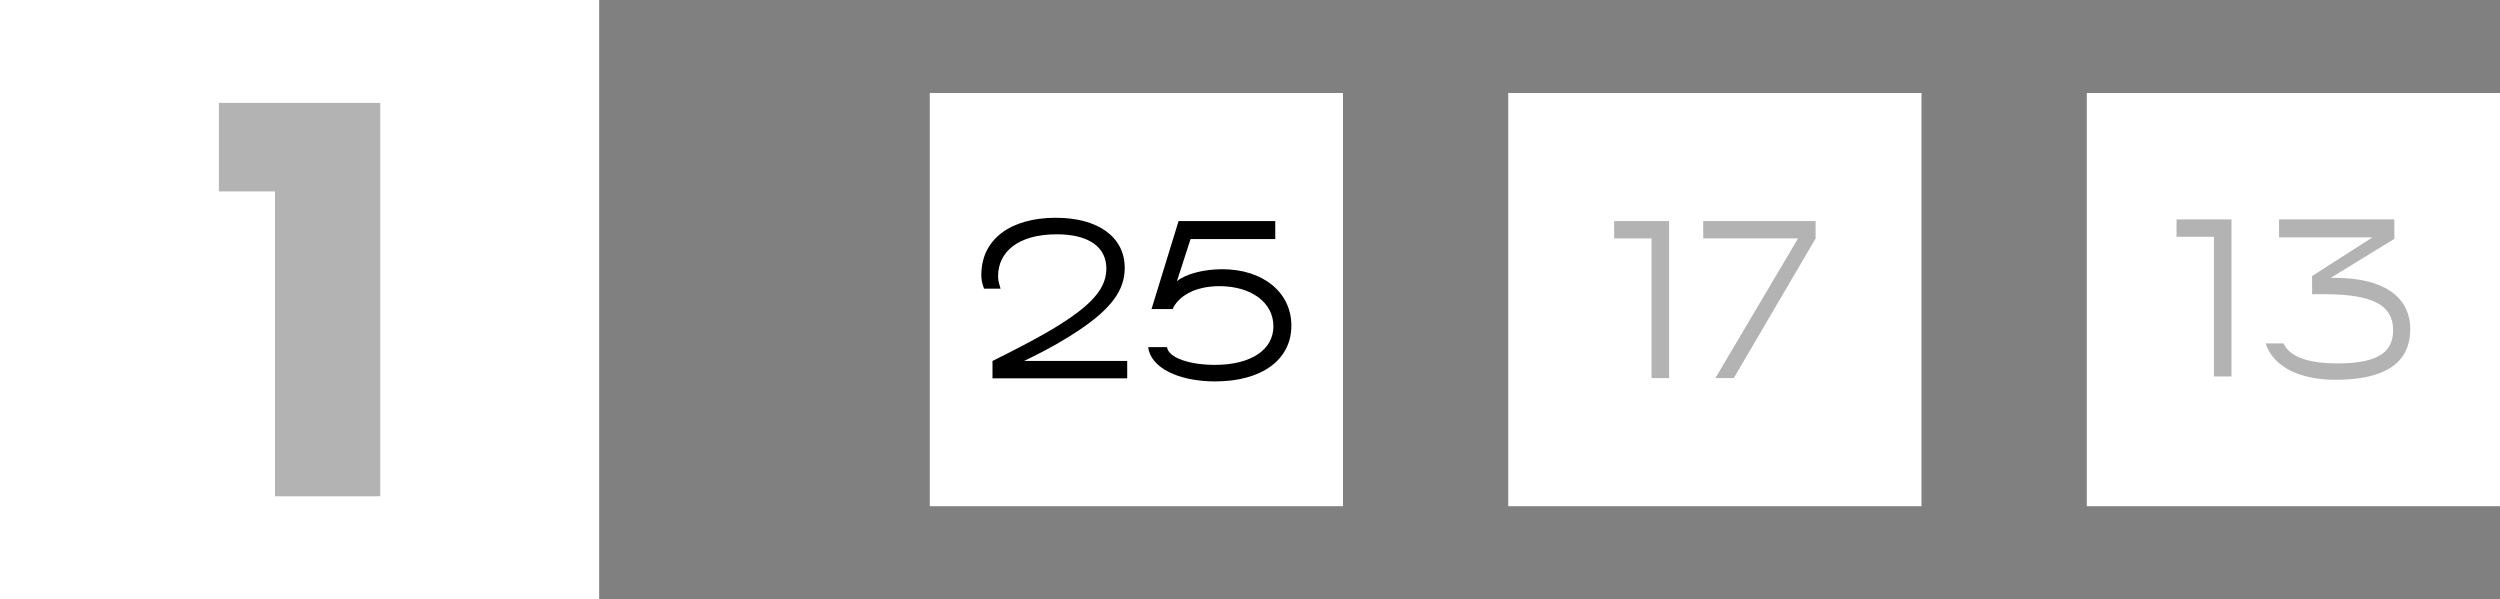 <?xml version="1.0" encoding="utf-8"?>
<svg xmlns="http://www.w3.org/2000/svg" fill="none" height="100%" overflow="visible" preserveAspectRatio="none" style="display: block;" viewBox="0 0 121 29" width="100%">
<rect x="0" y="0" width="121" height="29" fill="#808080" stroke="none"/>
<g id="Frame 405">
<g id="Frame 460">
<rect fill="white" height="29" width="29"/>
<path d="M13.31 24.02V9.264H10.594V4.98H18.406V24.02H13.31Z" fill="black" id="1" opacity="0.3"/>
</g>
<g id="Frame 464">
<g id="Frame 461">
<rect fill="white" height="20" transform="translate(45 4.5)" width="20"/>
<g id="25">
<path d="M54.557 18.31H48.037V17.47C50.237 16.38 51.187 15.81 51.897 15.31C53.117 14.45 53.547 13.76 53.547 12.99C53.547 11.96 52.697 11.34 51.147 11.34C49.267 11.34 48.307 12.2 48.307 13.37C48.307 13.54 48.327 13.64 48.427 13.97H47.627C47.517 13.66 47.497 13.53 47.497 13.3C47.497 11.6 48.887 10.54 51.097 10.54C53.137 10.54 54.437 11.46 54.437 12.97C54.437 14.06 53.767 14.94 52.257 15.96C51.647 16.37 50.927 16.81 49.567 17.47H54.557V18.31Z" fill="black"/>
<path d="M58.813 18.46C57.023 18.46 55.683 17.79 55.573 16.8H56.483C56.553 17.33 57.613 17.66 58.793 17.66C60.583 17.66 61.633 16.91 61.633 15.79C61.633 14.63 60.543 13.85 59.023 13.85C57.823 13.85 57.033 14.34 56.753 14.96H55.733L57.043 10.7H61.723V11.57H57.623L56.963 13.61C57.383 13.26 58.263 13.03 59.153 13.03C61.143 13.03 62.503 14.16 62.503 15.76C62.503 17.39 61.103 18.46 58.813 18.46Z" fill="black"/>
</g>
</g>
<g id="Frame 462">
<rect fill="white" height="20" transform="translate(73 4.5)" width="20"/>
<g id="17" opacity="0.3">
<path d="M80.784 18.3H79.934V11.54H78.124V10.7H80.784V18.3Z" fill="black"/>
<path d="M83.915 18.3H83.025L87.025 11.54H82.436V10.7H87.876V11.54L83.915 18.3Z" fill="black"/>
</g>
</g>
<g id="Frame 463">
<rect fill="white" height="20" transform="translate(101 4.5)" width="20"/>
<g id="13" opacity="0.3">
<path d="M108.004 18.22H107.154V11.46H105.344V10.62H108.004V18.22Z" fill="black"/>
<path d="M113.036 18.38C111.336 18.38 110.036 17.78 109.656 16.62H110.516C110.846 17.31 111.796 17.59 113.146 17.59C115.386 17.59 115.826 16.84 115.826 15.97C115.826 14.79 114.876 14.24 112.506 14.24H111.906V13.36L114.826 11.49H110.306V10.62H115.886V11.56L112.806 13.45H113.036C115.276 13.45 116.656 14.31 116.656 15.93C116.656 17.09 116.056 18.38 113.036 18.38Z" fill="black"/>
</g>
</g>
</g>
</g>
</svg>